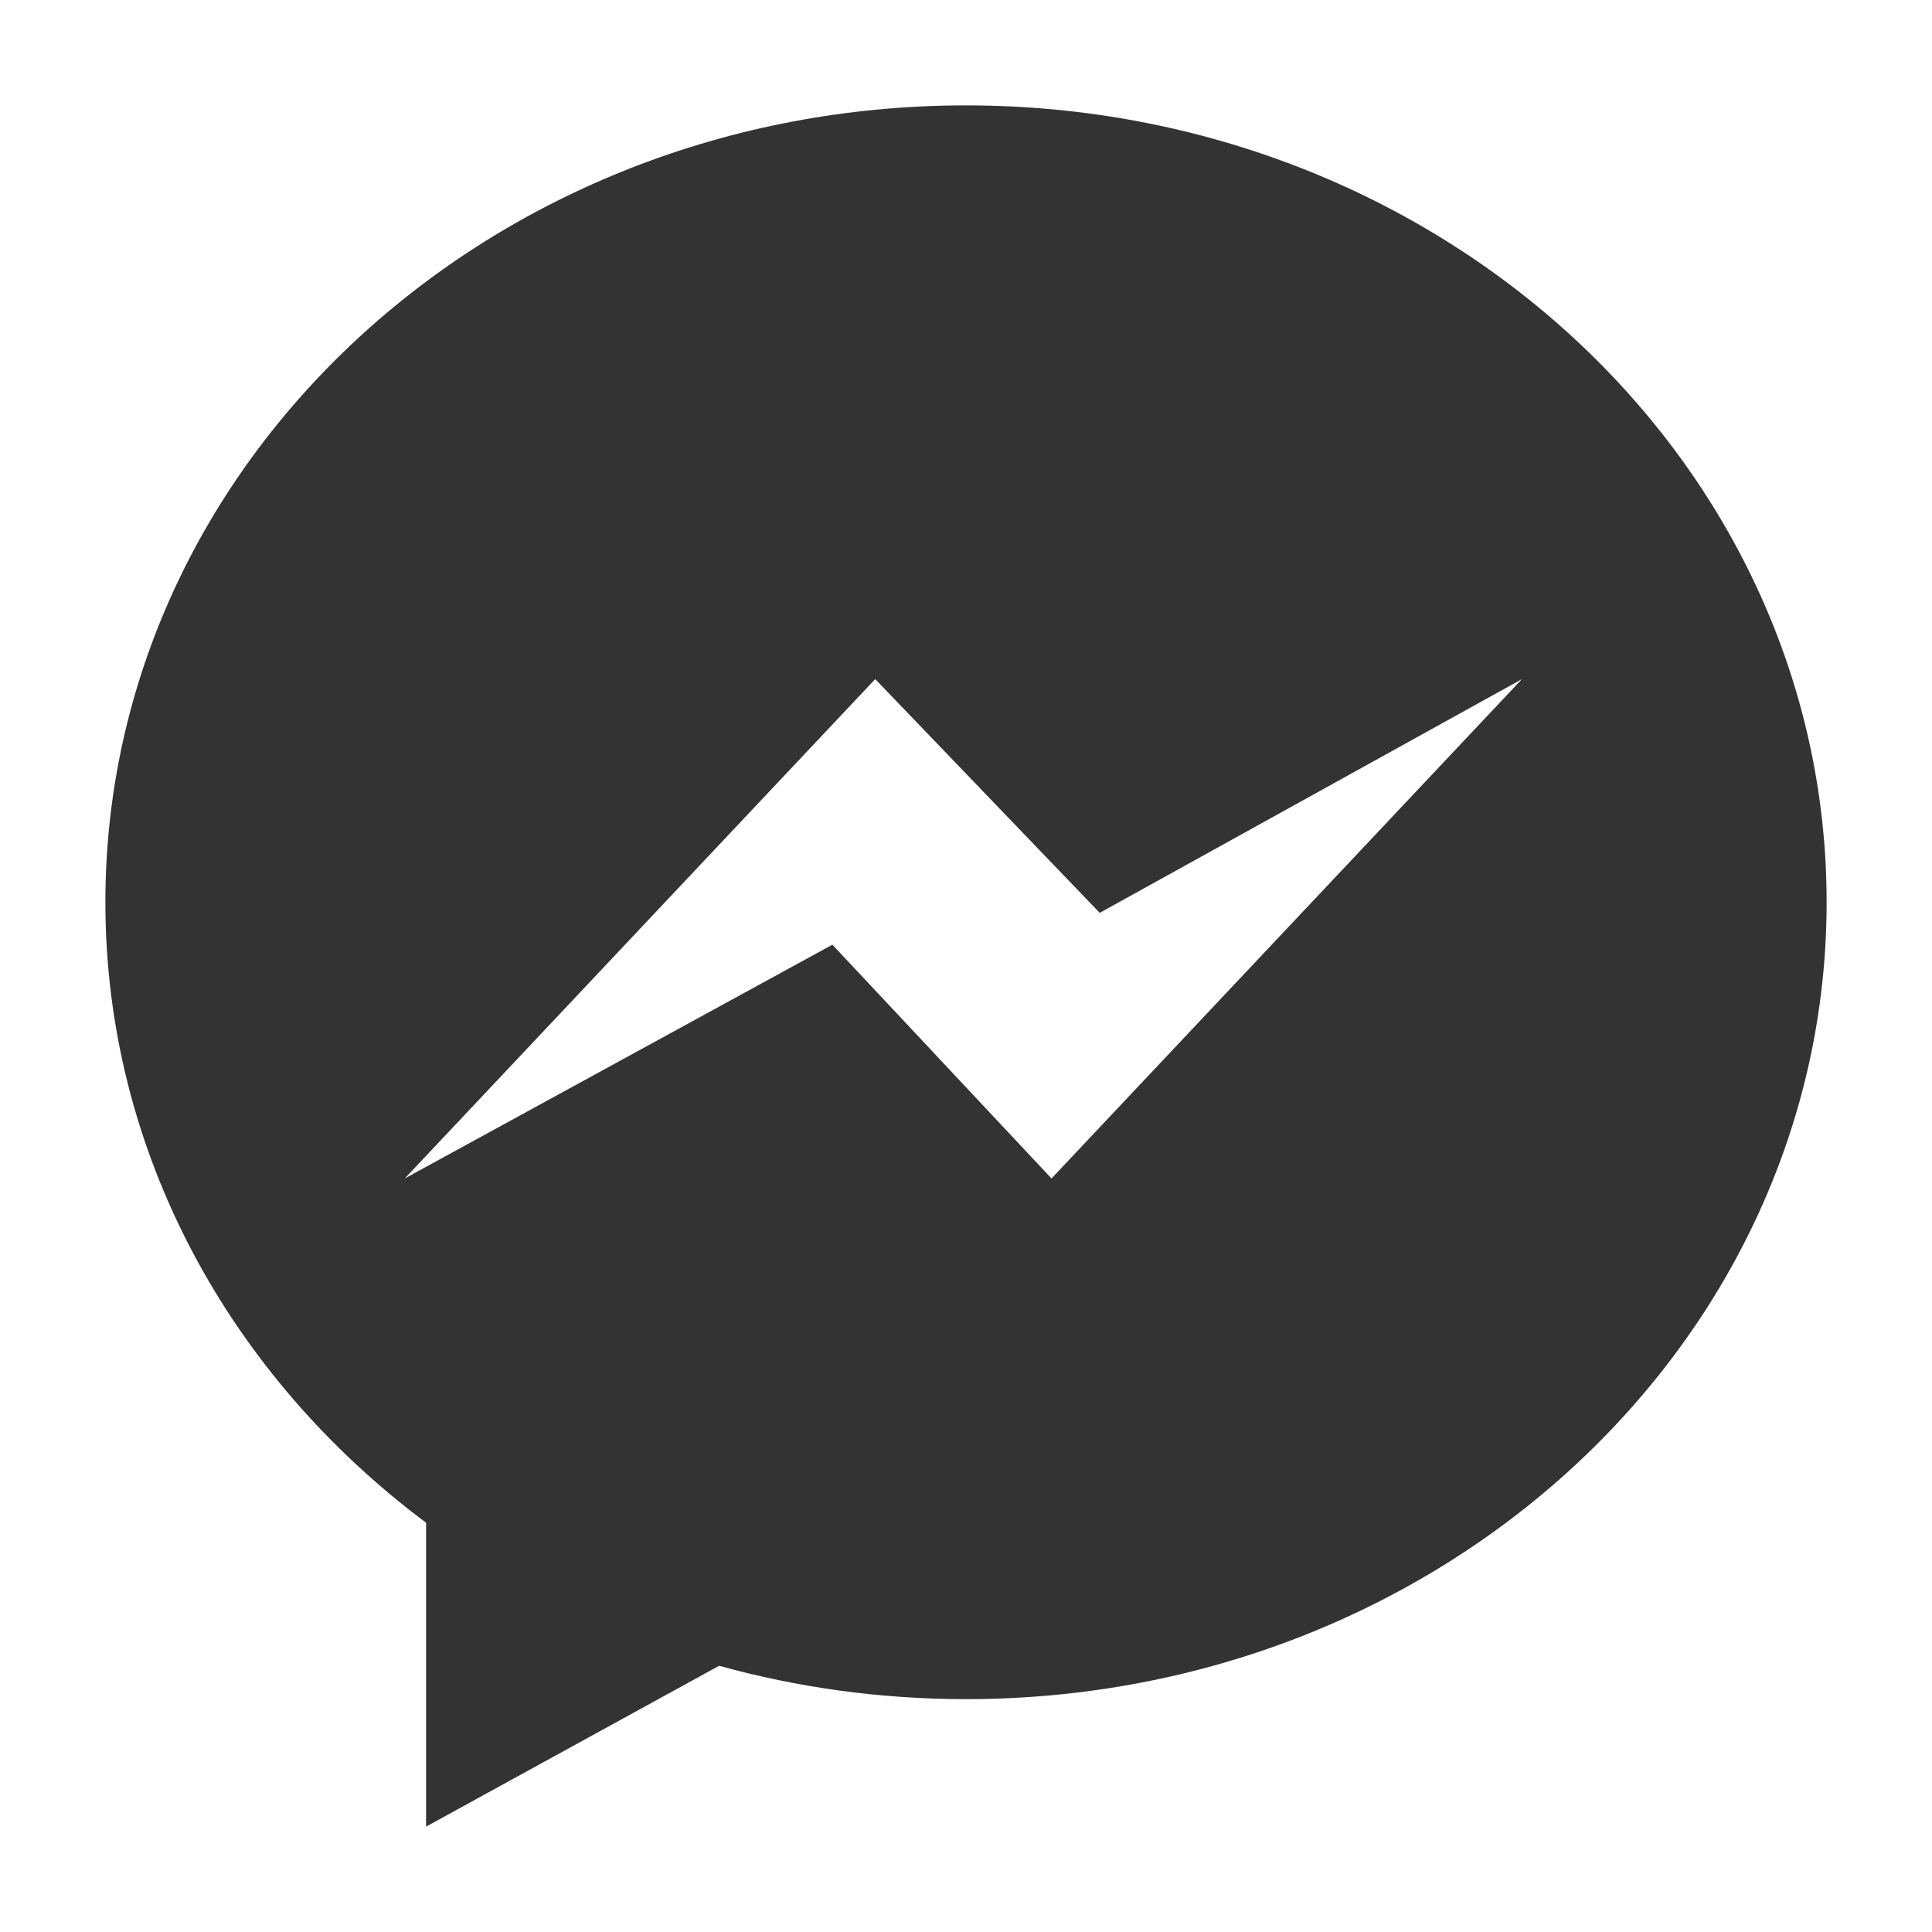<svg width="110" height="110" viewBox="0 0 110 110" fill="none" xmlns="http://www.w3.org/2000/svg">
<path d="M55 6C27.94 6 6 26.311 6 51.368C6 65.645 13.123 78.379 24.259 86.697V104L40.943 94.843C45.396 96.074 50.112 96.742 55 96.742C82.06 96.742 104 76.431 104 51.374C104 26.317 82.06 6 55 6ZM59.869 67.097L47.393 53.787L23.046 67.097L49.831 38.665L62.613 51.974L86.654 38.665L59.869 67.097Z" fill="black" fill-opacity="0.8"/>
</svg>
